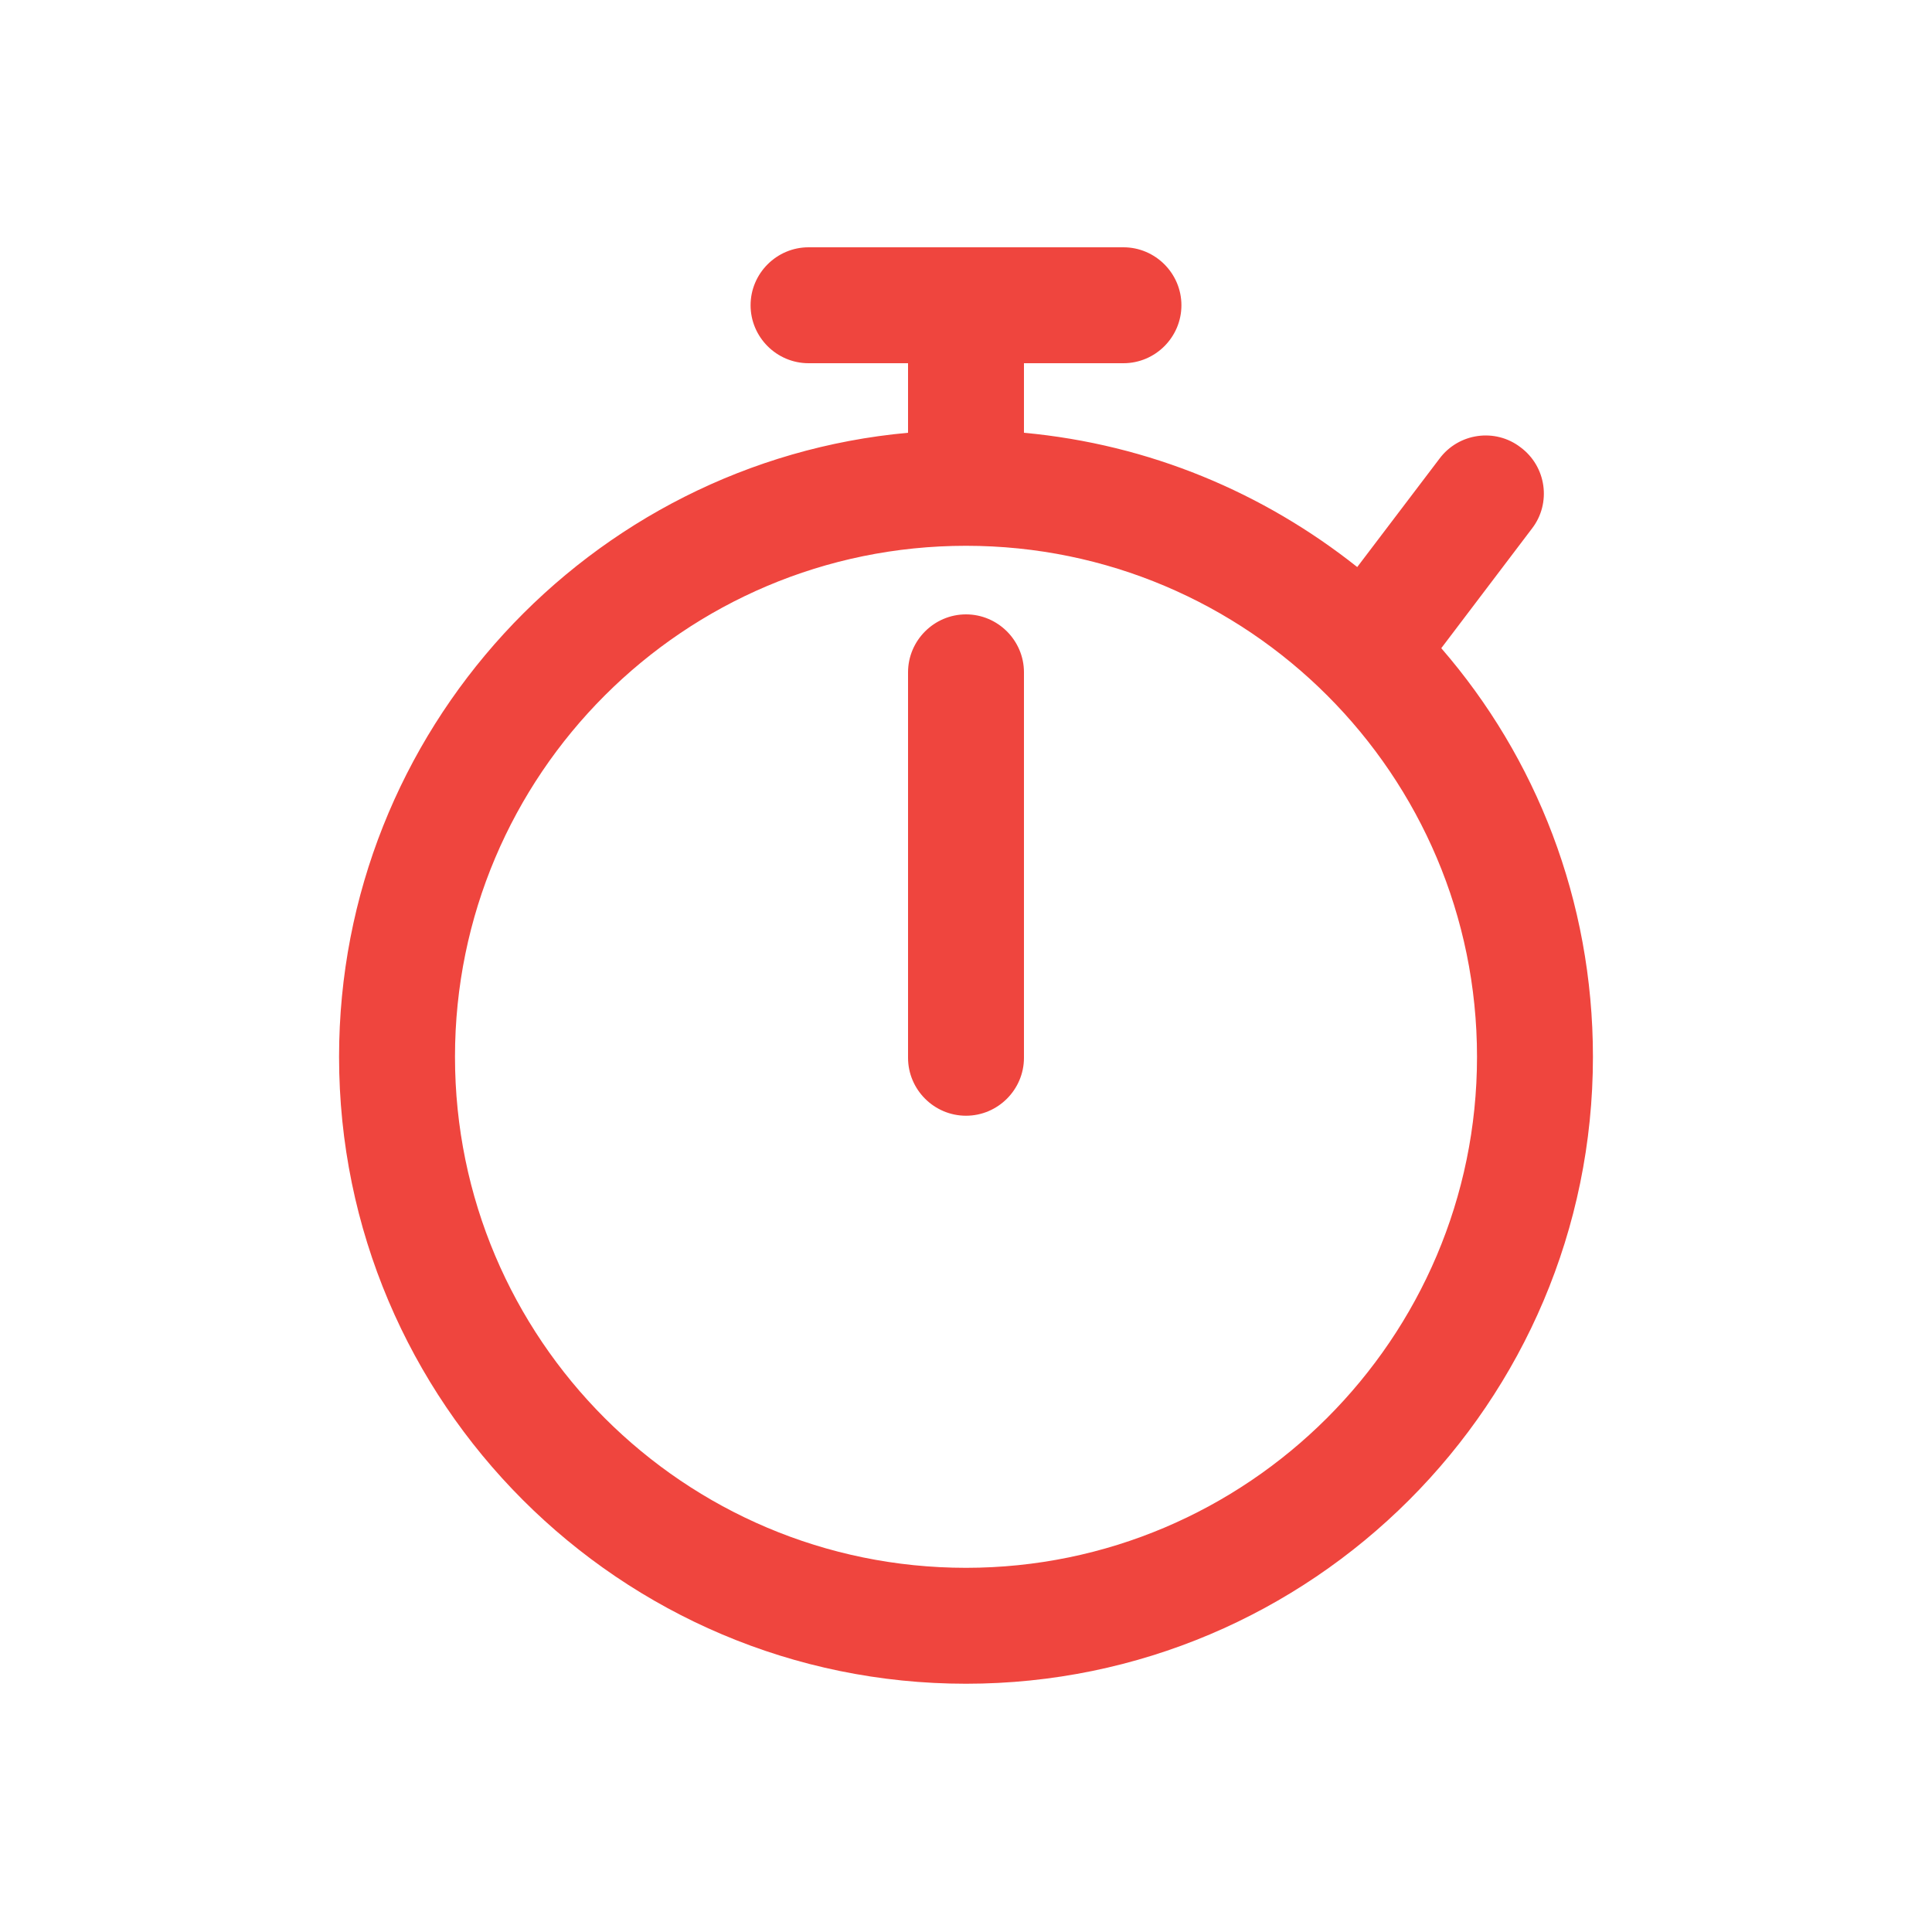 <?xml version="1.0" encoding="utf-8"?>
<!-- Generator: Adobe Illustrator 22.1.0, SVG Export Plug-In . SVG Version: 6.00 Build 0)  -->
<svg version="1.1" id="Layer_1" xmlns="http://www.w3.org/2000/svg" xmlns:xlink="http://www.w3.org/1999/xlink" x="0px" y="0px"
	 viewBox="0 0 200 200" style="enable-background:new 0 0 200 200;" xml:space="preserve">
<style type="text/css">
	.st0{fill:#EF453E;}
</style>
<path class="st0" d="M83.7,25.6c-3.3,0-6,2.7-6,6c0,3.3,2.7,6,6,6H94v7.2c-33,3-58.9,30.9-58.9,64.6c0,35.8,29.1,64.9,64.9,64.9
	c35.8,0,64.9-29.1,64.9-64.9c0-16.2-5.9-31-15.7-42.3l9.4-12.4c2-2.6,1.5-6.4-1.2-8.4c-2.6-2-6.4-1.5-8.4,1.2l-8.5,11.2
	C130.8,51,119,46,106,44.8v-7.2h10.3c3.3,0,6-2.7,6-6c0-3.3-2.7-6-6-6H83.7L83.7,25.6z M100,56.5c29.2,0,52.9,23.7,52.9,52.9
	c0,29.2-23.8,52.9-52.9,52.9c-29.2,0-52.9-23.7-52.9-52.9C47.1,80.2,70.8,56.5,100,56.5z M100,63.6c-3.3,0-6,2.7-6,6v39.9
	c0,3.3,2.7,6,6,6c3.3,0,6-2.7,6-6V69.6C106,66.3,103.3,63.6,100,63.6L100,63.6z"/>
</svg>
